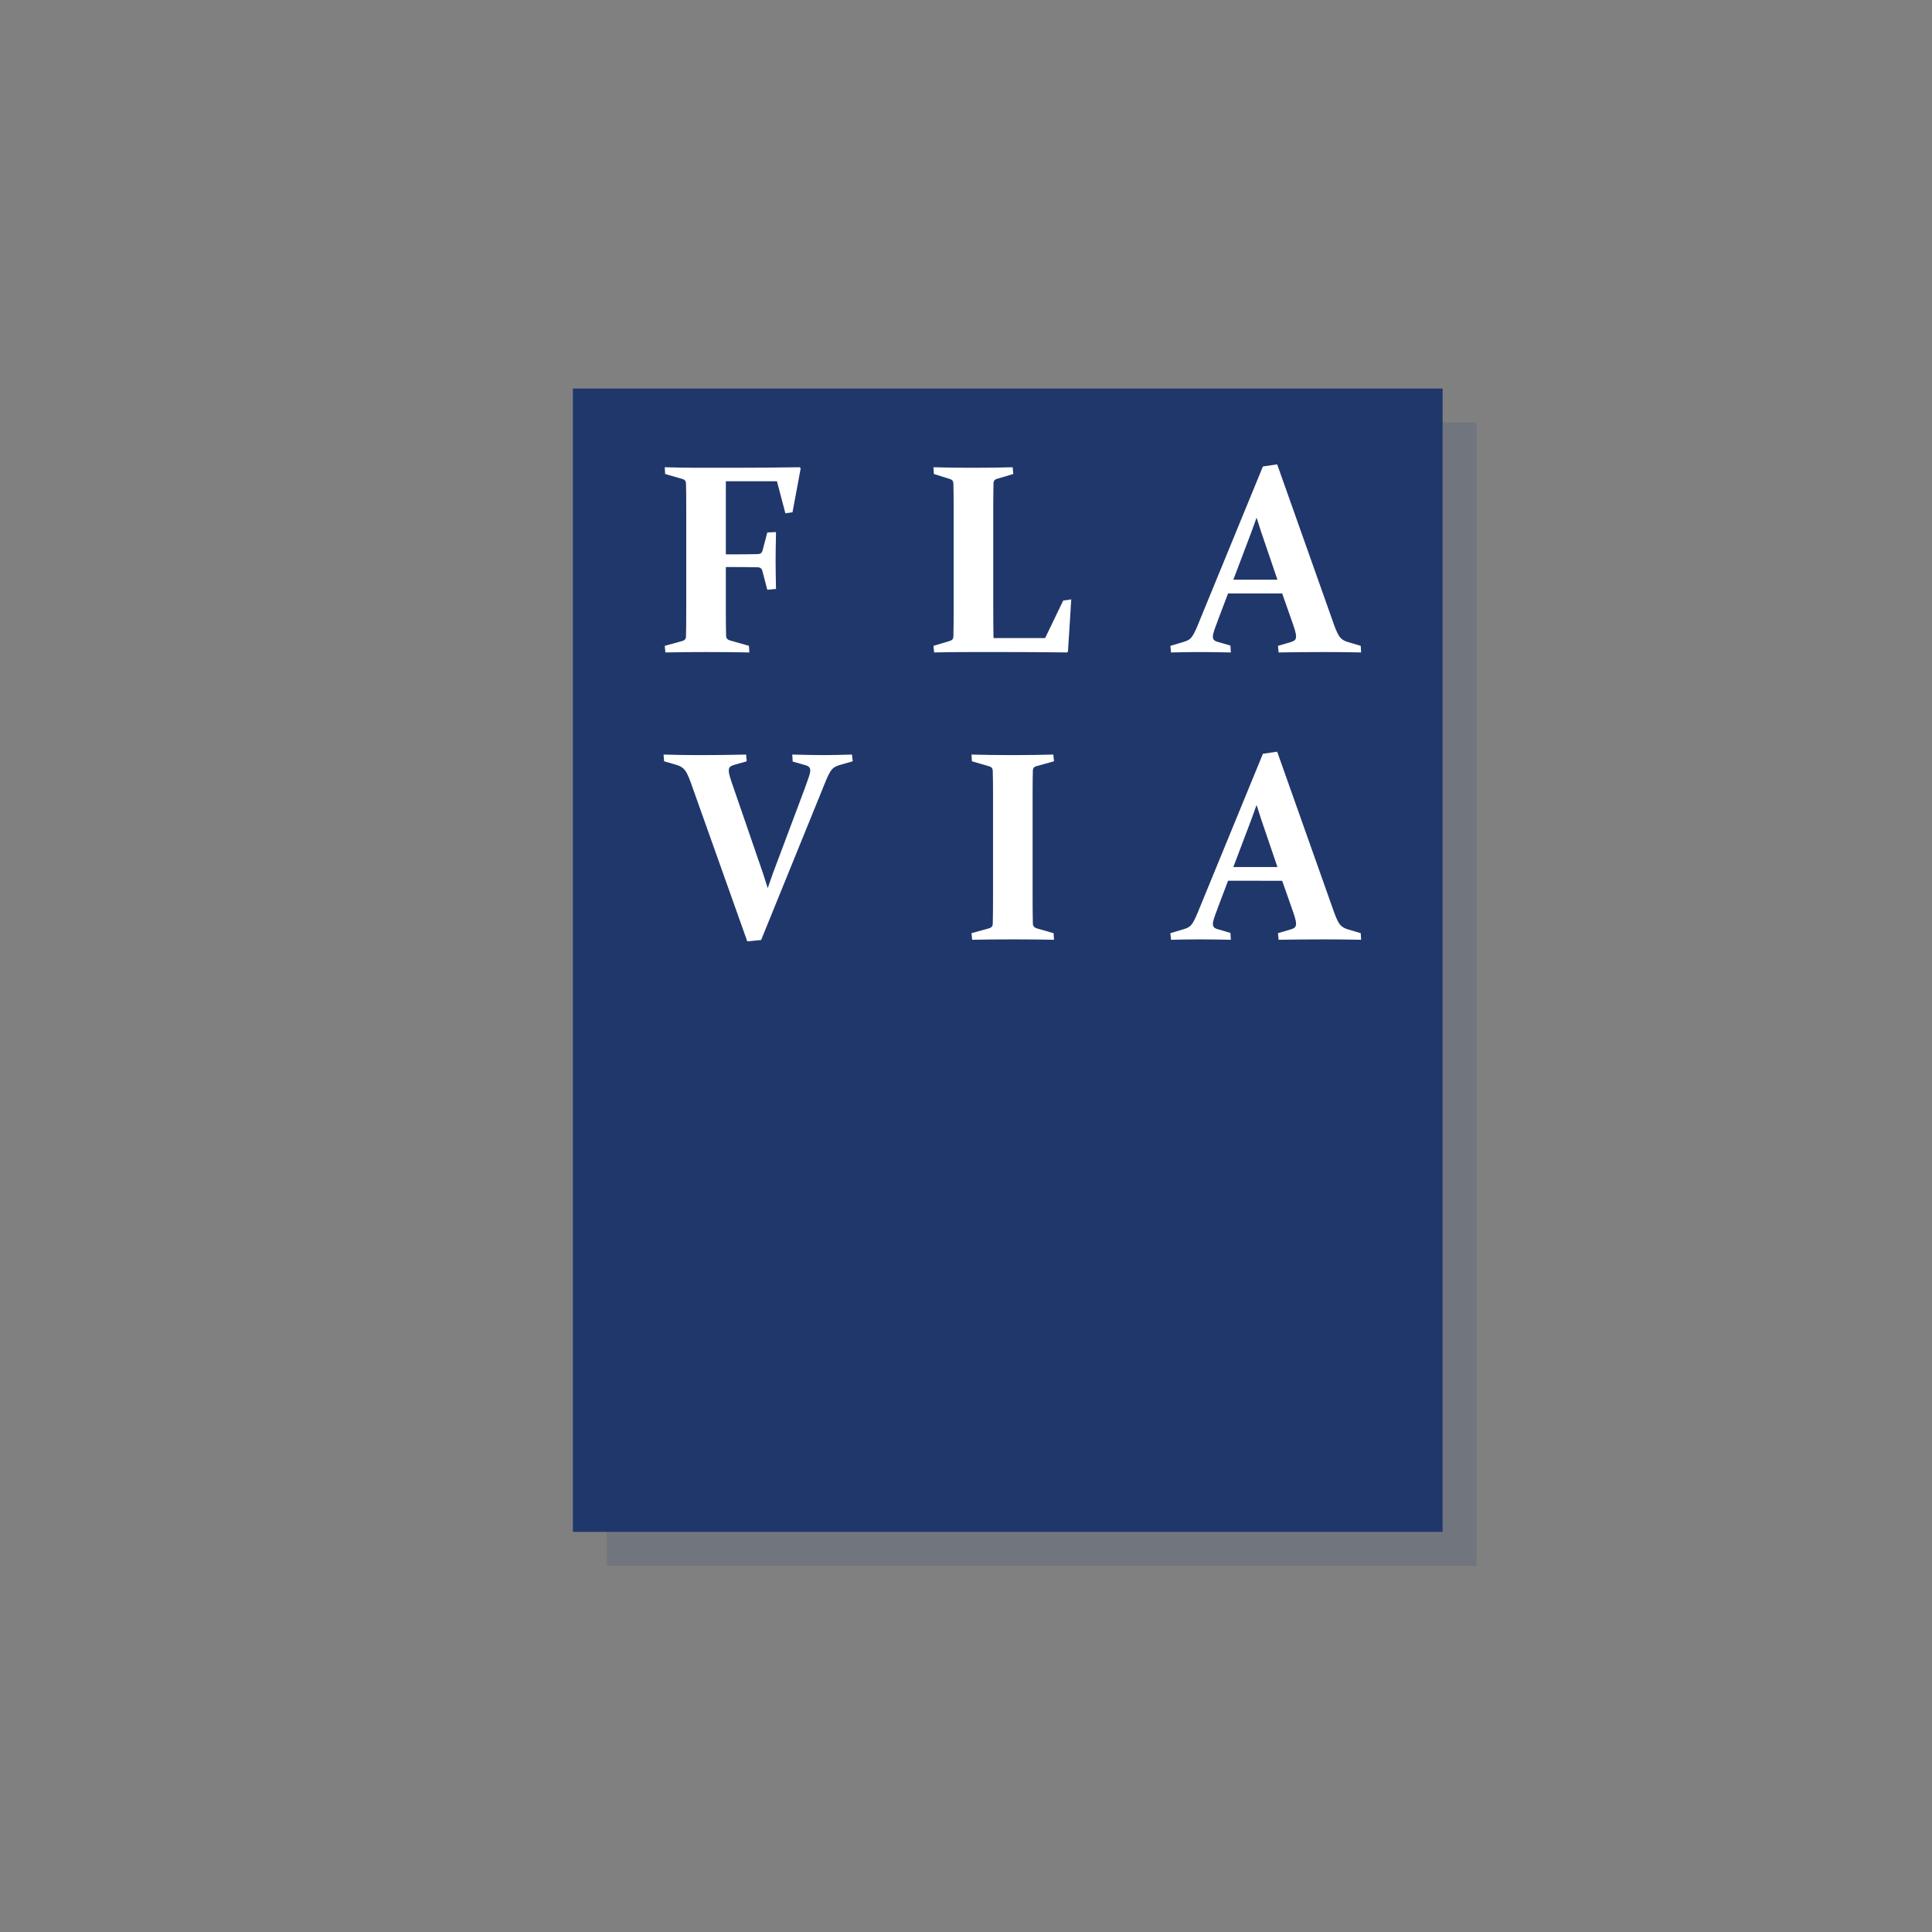 <?xml version="1.0" encoding="iso-8859-1"?>
<!-- Generator: Adobe Illustrator 16.0.0, SVG Export Plug-In . SVG Version: 6.00 Build 0)  -->
<!DOCTYPE svg PUBLIC "-//W3C//DTD SVG 1.1//EN" "http://www.w3.org/Graphics/SVG/1.1/DTD/svg11.dtd">
<svg version="1.1" xmlns="http://www.w3.org/2000/svg" xmlns:xlink="http://www.w3.org/1999/xlink" x="0px" y="0px" width="512px"
	 height="512px" viewBox="0 0 512 512" style="enable-background:new 0 0 512 512;" xml:space="preserve">
<rect x="0" y="0" width="512" height="512" fill="#808080" stroke="none"/>
<rect x="160.826" y="111.964" style="opacity:0.15;fill:#20376B;" width="230.476" height="302.994"/>
<rect x="151.826" y="102.964" style="fill:#20376B;" width="230.476" height="302.994"/>
<g>
	<path style="fill:#FFFFFF;" d="M192.356,150.27v11.544c0,2.752,0.024,5.002,0.071,6.752c0.023,0.56,0.326,0.934,0.91,1.12
		l5.142,1.469l0.105,1.75c-3.615-0.071-7.394-0.106-11.334-0.106c-4.035,0-7.674,0.035-10.914,0.106l-0.175-1.75l4.688-1.295
		c0.607-0.186,0.921-0.546,0.944-1.084c0.046-1.889,0.069-4.209,0.069-6.962v-27.881c0-1.166-0.005-2.227-0.017-3.183
		c-0.013-0.958-0.029-1.831-0.052-2.624c-0.023-0.607-0.304-0.991-0.84-1.154l-4.688-1.364l-0.106-1.785
		c3.266,0.093,6.368,0.14,9.305,0.14h8.851c5.668,0,11.544-0.047,17.632-0.14l0.244,0.28l-2.169,11.651l-1.889,0.279l-2.237-8.5
		h-13.54v19.379h1.994c2.051,0,4.232-0.023,6.542-0.07c0.63-0.024,1.026-0.338,1.19-0.945l1.259-4.792L205.65,141
		c-0.07,3.381-0.105,5.912-0.105,7.591c0,1.633,0.035,4.128,0.105,7.486l-2.309,0.21l-1.294-4.967
		c-0.164-0.606-0.525-0.933-1.085-0.98c-2.355-0.046-4.571-0.07-6.646-0.07H192.356z"/>
</g>
<g>
	<path style="fill:#FFFFFF;" d="M263.222,133.794v27.671c0,2.565,0.023,5.107,0.07,7.626h13.677l4.793-9.935l2.133-0.313
		l-0.874,13.817l-0.244,0.245c-5.761-0.071-11.394-0.106-16.898-0.106h-8.675c-3.476,0-6.692,0.035-9.654,0.106l-0.175-1.75
		l4.338-1.295c0.583-0.162,0.897-0.525,0.944-1.084c0.024-0.933,0.041-1.977,0.052-3.131c0.011-1.153,0.018-2.431,0.018-3.831
		v-27.879c0-1.166-0.006-2.227-0.018-3.183c-0.013-0.958-0.029-1.831-0.052-2.624c-0.023-0.607-0.304-0.991-0.84-1.154l-4.338-1.364
		l-0.105-1.785c3.008,0.093,6.483,0.14,10.423,0.14c4.059,0,7.58-0.047,10.564-0.14l0.176,1.785l-4.338,1.294
		c-0.56,0.14-0.863,0.491-0.91,1.051c-0.023,0.839-0.041,2.034-0.052,3.585C263.228,133.089,263.222,133.841,263.222,133.794z"/>
</g>
<g>
	<path style="fill:#FFFFFF;" d="M325.449,157.267l-2.482,6.543c-0.49,1.282-0.869,2.313-1.138,3.095s-0.402,1.382-0.402,1.802
		c0,0.396,0.106,0.7,0.315,0.91c0.21,0.21,0.537,0.373,0.979,0.49l3.358,0.98l0.106,1.82c-3.383-0.071-6.135-0.106-8.256-0.106
		c-2.217,0-4.746,0.035-7.593,0.106l-0.174-1.751l3.744-1.119c0.886-0.256,1.538-0.681,1.958-1.276
		c0.419-0.595,0.886-1.499,1.398-2.711l17.422-42.434l3.777-0.56l15.077,42.538c0.583,1.632,1.113,2.735,1.591,3.306
		c0.479,0.572,1.161,0.985,2.046,1.241l3.43,1.014l0.105,1.75c-3.149-0.071-6.321-0.106-9.514-0.106
		c-4.223,0-8.34,0.035-12.351,0.106l-0.173-1.75l3.461-1.014c0.466-0.14,0.807-0.314,1.015-0.524
		c0.212-0.209,0.315-0.525,0.315-0.945c0-0.467-0.116-1.078-0.351-1.836c-0.234-0.757-0.572-1.755-1.014-2.992l-2.311-6.576h-14.342
		V157.267z M333.006,137.187c-0.418,1.213-0.874,2.473-1.363,3.778l-4.794,12.664h11.686L334.231,141
		C333.788,139.671,333.378,138.399,333.006,137.187z"/>
</g>
<g>
	<path style="fill:#FFFFFF;" d="M325.449,233.41l-2.482,6.542c-0.49,1.282-0.869,2.314-1.138,3.095
		c-0.269,0.783-0.402,1.382-0.402,1.802c0,0.397,0.106,0.7,0.315,0.91c0.21,0.21,0.537,0.374,0.979,0.491l3.358,0.98l0.106,1.819
		c-3.383-0.071-6.135-0.106-8.256-0.106c-2.217,0-4.746,0.035-7.593,0.106l-0.174-1.75l3.744-1.12
		c0.886-0.256,1.538-0.681,1.958-1.276c0.419-0.595,0.886-1.499,1.398-2.711l17.422-42.434l3.777-0.56l15.077,42.538
		c0.583,1.633,1.113,2.736,1.591,3.307c0.479,0.572,1.161,0.984,2.046,1.241l3.43,1.014l0.105,1.75
		c-3.149-0.071-6.321-0.106-9.514-0.106c-4.223,0-8.34,0.035-12.351,0.106l-0.173-1.75l3.461-1.014
		c0.466-0.141,0.807-0.314,1.015-0.525c0.212-0.209,0.315-0.525,0.315-0.944c0-0.467-0.116-1.078-0.351-1.836
		c-0.234-0.756-0.572-1.755-1.014-2.992l-2.311-6.576L325.449,233.41L325.449,233.41z M333.006,213.33
		c-0.418,1.213-0.874,2.473-1.363,3.778l-4.794,12.664h11.686l-4.303-12.629C333.788,215.814,333.378,214.542,333.006,213.33z"/>
</g>
<g>
	<path style="fill:#FFFFFF;" d="M273.651,237.958c0,1.4,0.005,2.671,0.019,3.813c0.011,1.143,0.028,2.168,0.053,3.078
		c0.023,0.607,0.419,1.014,1.189,1.224l4.303,1.224l0.105,1.75c-3.242-0.071-6.834-0.106-10.774-0.106
		c-4.081,0-7.719,0.035-10.913,0.106l-0.175-1.75l4.687-1.295c0.584-0.163,0.898-0.525,0.945-1.084
		c0.024-0.932,0.041-1.977,0.053-3.131c0.013-1.153,0.018-2.431,0.018-3.831v-27.878c0-1.167-0.005-2.227-0.018-3.184
		c-0.012-0.958-0.028-1.83-0.053-2.624c-0.023-0.606-0.305-0.991-0.839-1.155l-4.688-1.363l-0.104-1.785
		c3.241,0.093,6.833,0.141,10.773,0.141c4.058,0,7.695-0.047,10.913-0.141l0.176,1.785l-4.688,1.293
		c-0.56,0.14-0.863,0.491-0.909,1.05c-0.024,0.839-0.042,1.743-0.053,2.711c-0.014,0.969-0.019,2.011-0.019,3.131V237.958z"/>
</g>
<g>
	<path style="fill:#FFFFFF;" d="M202.23,231.521c0.443,1.329,0.851,2.613,1.224,3.847c0.421-1.237,0.862-2.506,1.329-3.813
		l8.432-22.458c0.467-1.306,0.833-2.344,1.102-3.114c0.268-0.769,0.402-1.375,0.402-1.82c0-0.395-0.111-0.7-0.332-0.909
		c-0.223-0.21-0.555-0.374-0.998-0.491l-3.323-0.944l-0.105-1.854c3.381,0.093,6.134,0.14,8.255,0.14
		c2.216,0,4.733-0.047,7.556-0.14l0.211,1.786l-3.778,1.083c-0.864,0.28-1.504,0.712-1.923,1.295
		c-0.421,0.583-0.887,1.493-1.4,2.729l-17.177,42.258l-3.672,0.351l-15.007-42.188c-0.583-1.609-1.114-2.699-1.592-3.271
		c-0.478-0.57-1.161-0.997-2.046-1.276l-3.394-0.979l-0.14-1.785c3.172,0.093,6.344,0.141,9.515,0.141
		c4.222,0,8.337-0.047,12.349-0.141l0.174,1.785l-3.428,0.979c-0.467,0.14-0.804,0.314-1.014,0.525
		c-0.209,0.209-0.315,0.524-0.315,0.944c0,0.466,0.117,1.079,0.35,1.835c0.233,0.759,0.571,1.768,1.014,3.026L202.23,231.521z"/>
</g>
</svg>
